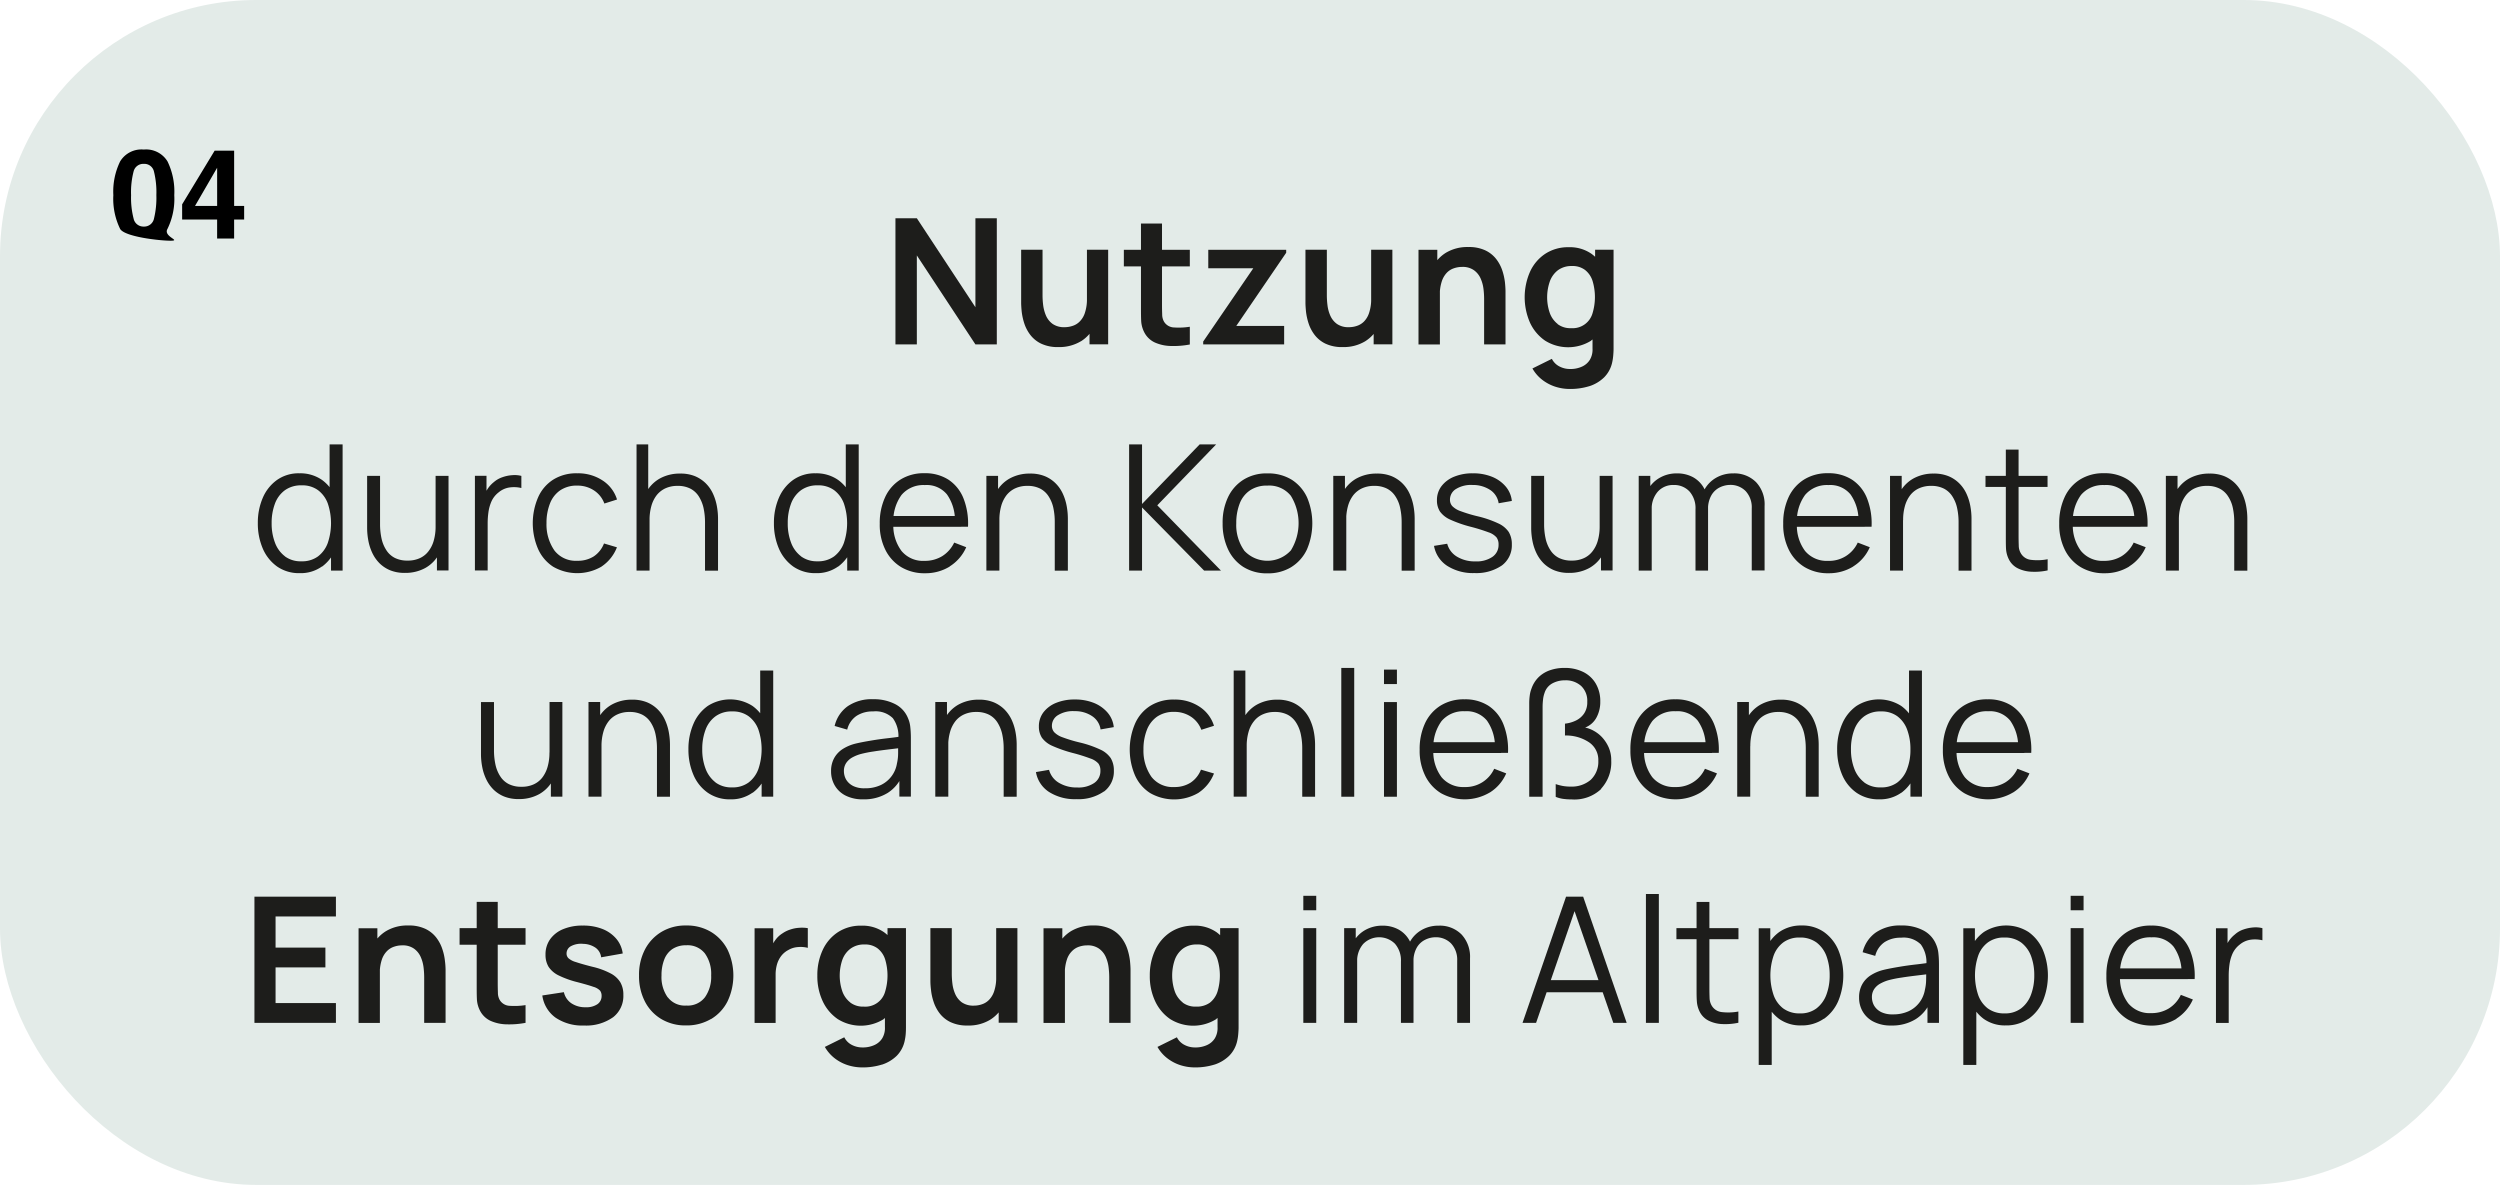<svg xmlns="http://www.w3.org/2000/svg" width="280.42" height="132.91" viewBox="0 0 280.42 132.91">
  <g id="Gruppe_55214" data-name="Gruppe 55214" transform="translate(-1294.64 -10575.99)">
    <rect id="Rechteck_9929" data-name="Rechteck 9929" width="280.42" height="132.91" rx="28.76" transform="translate(1294.64 10575.99)" fill="#e3ebe8"/>
    <path id="Pfad_31917" data-name="Pfad 31917" d="M1546.99,452.37v-5.3a9.133,9.133,0,0,1,.09-1.27,4.521,4.521,0,0,1,.35-1.22,2.7,2.7,0,0,1,.8-.99,2.446,2.446,0,0,1,1.27-.55,3.536,3.536,0,0,1,1.27.07v-1.36a3.068,3.068,0,0,0-1.02-.08,4.388,4.388,0,0,0-1.11.23,2.7,2.7,0,0,0-.96.56,3.219,3.219,0,0,0-.62.65,3.8,3.8,0,0,0-.46.87l.26.33v-2.55h-1.3v10.62h1.45Zm-4.59-6.11h-8.11v1.21h8.11Zm-1.28,5.64a4.866,4.866,0,0,0,1.85-2.15l-1.35-.52a3.623,3.623,0,0,1-1.34,1.52,3.72,3.72,0,0,1-1.99.53,3.13,3.13,0,0,1-2.58-1.11,4.765,4.765,0,0,1-.91-3.11,4.944,4.944,0,0,1,.91-3.17,3.2,3.2,0,0,1,2.62-1.11,2.927,2.927,0,0,1,2.48,1.05,5.041,5.041,0,0,1,.89,3.12v.51h1.47a7.706,7.706,0,0,0-.52-3.21,4.453,4.453,0,0,0-1.68-2.07,4.812,4.812,0,0,0-2.68-.72,4.923,4.923,0,0,0-2.66.69,4.556,4.556,0,0,0-1.74,1.96,6.82,6.82,0,0,0-.62,3.01,6.307,6.307,0,0,0,.63,2.93,4.685,4.685,0,0,0,1.77,1.94,5.5,5.5,0,0,0,5.46-.07m-10.42-10.17h-1.45v10.62h1.45Zm0-3.63h-1.45v1.62h1.45Zm-10.72,12.65a3.265,3.265,0,0,1-1.1-1.52,6.932,6.932,0,0,1,0-4.41,3.206,3.206,0,0,1,1.1-1.5,3.017,3.017,0,0,1,1.84-.54,3.084,3.084,0,0,1,1.88.56,3.408,3.408,0,0,1,1.11,1.52,6.116,6.116,0,0,1,.36,2.16,6.043,6.043,0,0,1-.37,2.18,3.42,3.42,0,0,1-1.11,1.53,2.93,2.93,0,0,1-1.85.56,3.049,3.049,0,0,1-1.87-.55m-1.3,6.33v-7.34h-.16v-7.99h-1.3v15.33h1.45Zm5.86-5.17a4.73,4.73,0,0,0,1.61-2.01,7.556,7.556,0,0,0,0-5.71,4.771,4.771,0,0,0-1.6-2.01,4.653,4.653,0,0,0-5.02-.01,4.549,4.549,0,0,0-1.55,1.99,7.433,7.433,0,0,0-.53,2.88,7.278,7.278,0,0,0,.52,2.85,4.672,4.672,0,0,0,1.53,2.02,4.1,4.1,0,0,0,2.48.74,4.371,4.371,0,0,0,2.54-.74m-16.57-.79a1.864,1.864,0,0,1-.75-.72,1.94,1.94,0,0,1-.23-.9,1.591,1.591,0,0,1,.27-.95,1.975,1.975,0,0,1,.7-.61,4.526,4.526,0,0,1,.88-.36,12.418,12.418,0,0,1,1.5-.3c.55-.09,1.12-.16,1.69-.23s1.11-.13,1.6-.2l-.55-.28c0,.2,0,.51-.01.92a5.009,5.009,0,0,1-.13,1.13,3.312,3.312,0,0,1-.6,1.43,3.242,3.242,0,0,1-1.22,1,4.084,4.084,0,0,1-1.77.36,2.823,2.823,0,0,1-1.37-.28m3.93.81a4.207,4.207,0,0,0,1.68-2.08l-.37-.16v2.66h1.29v-6.6a11.124,11.124,0,0,0-.06-1.16,3.251,3.251,0,0,0-.26-1.03,3.076,3.076,0,0,0-1.44-1.58,5.094,5.094,0,0,0-2.47-.55,4.768,4.768,0,0,0-2.86.79,3.753,3.753,0,0,0-1.47,2.21l1.41.41a2.591,2.591,0,0,1,1.06-1.55,3.281,3.281,0,0,1,1.84-.49,2.742,2.742,0,0,1,2.22.76,3.419,3.419,0,0,1,.61,2.33l.51-.31c-.47.07-1.02.15-1.65.22s-1.27.16-1.92.27-1.25.22-1.78.35a4.812,4.812,0,0,0-1.4.6,2.869,2.869,0,0,0-.95,1.01,2.972,2.972,0,0,0-.35,1.48,3.046,3.046,0,0,0,.4,1.56,2.9,2.9,0,0,0,1.22,1.15,4.21,4.21,0,0,0,2.01.43,5.007,5.007,0,0,0,2.73-.72m-14.85-1.18a3.265,3.265,0,0,1-1.1-1.52,6.933,6.933,0,0,1,0-4.41,3.206,3.206,0,0,1,1.1-1.5,3.016,3.016,0,0,1,1.84-.54,3.084,3.084,0,0,1,1.88.56,3.407,3.407,0,0,1,1.11,1.52,6.116,6.116,0,0,1,.36,2.16,6.043,6.043,0,0,1-.37,2.18,3.42,3.42,0,0,1-1.11,1.53,2.931,2.931,0,0,1-1.85.56,3.049,3.049,0,0,1-1.87-.55m-1.3,6.33v-7.34h-.16v-7.99h-1.3v15.33h1.46Zm5.86-5.17a4.73,4.73,0,0,0,1.61-2.01,7.556,7.556,0,0,0,0-5.71,4.768,4.768,0,0,0-1.6-2.01,4.222,4.222,0,0,0-2.5-.74,4.28,4.28,0,0,0-2.52.73,4.549,4.549,0,0,0-1.55,1.99,8.08,8.08,0,0,0-.01,5.73,4.672,4.672,0,0,0,1.53,2.02,4.1,4.1,0,0,0,2.48.74,4.317,4.317,0,0,0,2.53-.74M1492,441.75h-6.96v1.24H1492Zm0,9.35a6.311,6.311,0,0,1-1.91.06,1.493,1.493,0,0,1-1.13-.79,1.806,1.806,0,0,1-.2-.79c-.01-.3-.02-.67-.02-1.11v-9.66h-1.44v9.72c0,.52,0,.98.03,1.38a3.047,3.047,0,0,0,.31,1.19,2.232,2.232,0,0,0,1.04,1.04,3.8,3.8,0,0,0,1.55.37,7.027,7.027,0,0,0,1.76-.15v-1.27Zm-8.93-13.18h-1.45v14.45h1.45Zm-5.79,9.66h-7.31v1.36h7.31Zm-7.98,4.79,4.6-13.35h-.57l4.63,13.35h1.5l-4.88-14.15h-1.92l-4.88,14.15h1.5Zm-13.75,0v-7.2a4.038,4.038,0,0,0-.44-2.01,3.134,3.134,0,0,0-1.24-1.26,3.685,3.685,0,0,0-1.8-.43,3.851,3.851,0,0,0-1.9.47,3.454,3.454,0,0,0-1.32,1.28,3.523,3.523,0,0,0-.48,1.83l.86.47a2.885,2.885,0,0,1,.68-2,2.511,2.511,0,0,1,3.56-.02,2.831,2.831,0,0,1,.67,2v6.87h1.42Zm-6.32,0v-8h-.16v-2.62h-1.3v10.62h1.46Zm12.66,0v-7.24a3.667,3.667,0,0,0-.95-2.67,3.42,3.42,0,0,0-2.57-.99,3.752,3.752,0,0,0-1.9.48,3.445,3.445,0,0,0-1.32,1.33,3.8,3.8,0,0,0-.45,1.99l.85.25a3.02,3.02,0,0,1,.37-1.59,2.2,2.2,0,0,1,.94-.88,2.583,2.583,0,0,1,1.17-.28,2.367,2.367,0,0,1,1.74.7,2.673,2.673,0,0,1,.68,1.93v6.97h1.44Zm-17.25-10.62h-1.45v10.62h1.45Zm0-3.63h-1.45v1.62h1.45Zm-14.98,11.96a2.734,2.734,0,0,1-.89-1.25,5.484,5.484,0,0,1,0-3.52,2.747,2.747,0,0,1,.91-1.26,2.545,2.545,0,0,1,1.57-.47,2.223,2.223,0,0,1,1.47.44,2.529,2.529,0,0,1,.84,1.22,6.268,6.268,0,0,1,0,3.64,2.577,2.577,0,0,1-.85,1.23,2.512,2.512,0,0,1-1.54.44,2.355,2.355,0,0,1-1.52-.46m3.78,1.84a4.469,4.469,0,0,0,1.58-2.01,7.982,7.982,0,0,0,0-5.72,4.67,4.67,0,0,0-1.56-2,4.237,4.237,0,0,0-2.54-.73,4.648,4.648,0,0,0-2.62.73,4.778,4.778,0,0,0-1.71,2,6.654,6.654,0,0,0-.61,2.88,6.564,6.564,0,0,0,.6,2.86,4.966,4.966,0,0,0,1.69,2.01,4.885,4.885,0,0,0,5.17,0m-.22,5.11a4.252,4.252,0,0,0,1.66-.99,3.384,3.384,0,0,0,.91-1.7,5.688,5.688,0,0,0,.11-.72c.02-.25.04-.5.04-.77V441.75h-2.07v8.07h-.29v3.02a2.244,2.244,0,0,1-.3,1.26,2,2,0,0,1-.9.77,3.08,3.08,0,0,1-1.32.26,2.533,2.533,0,0,1-1.18-.28,1.933,1.933,0,0,1-.86-.86l-2.18,1.08a4.214,4.214,0,0,0,1.06,1.24,4.8,4.8,0,0,0,1.46.79,5.339,5.339,0,0,0,1.69.27,7.193,7.193,0,0,0,2.19-.32m-16.78-4.68v-7.32h-.29v-3.29h-2.11v10.62h2.4Zm7.36,0v-5.93c0-.25-.02-.59-.06-1a6.77,6.77,0,0,0-.28-1.3,4.346,4.346,0,0,0-.67-1.3,3.373,3.373,0,0,0-1.22-1,4.283,4.283,0,0,0-1.95-.39,4.652,4.652,0,0,0-2.52.65,4.17,4.17,0,0,0-1.55,1.75,5.653,5.653,0,0,0-.53,2.46l1.41.6a4.824,4.824,0,0,1,.22-1.6,2.345,2.345,0,0,1,.58-.98,1.957,1.957,0,0,1,.8-.5,2.785,2.785,0,0,1,.9-.15,2.174,2.174,0,0,1,1.34.37,2.279,2.279,0,0,1,.75.93,4.069,4.069,0,0,1,.32,1.17,9.144,9.144,0,0,1,.07,1.11v5.11h2.4Zm-12.69,0V441.75h-2.38v7.32h.28v3.29h2.1Zm-3.05-.35a4.169,4.169,0,0,0,1.55-1.75,5.653,5.653,0,0,0,.53-2.46l-1.41-.6a4.8,4.8,0,0,1-.22,1.59,2.5,2.5,0,0,1-.58.99,1.958,1.958,0,0,1-.8.5,2.742,2.742,0,0,1-.9.15,2.241,2.241,0,0,1-1.34-.36,2.279,2.279,0,0,1-.75-.93,4.047,4.047,0,0,1-.32-1.18,9.118,9.118,0,0,1-.07-1.11v-5.11h-2.4v5.93a8.561,8.561,0,0,0,.07,1,6.079,6.079,0,0,0,.28,1.3,4.35,4.35,0,0,0,.67,1.3,3.373,3.373,0,0,0,1.22,1,4.282,4.282,0,0,0,1.95.39,4.627,4.627,0,0,0,2.52-.65m-15.7-1.94a2.735,2.735,0,0,1-.89-1.25,5.485,5.485,0,0,1,0-3.52,2.7,2.7,0,0,1,.92-1.26,2.546,2.546,0,0,1,1.57-.47,2.3,2.3,0,0,1,1.47.44,2.529,2.529,0,0,1,.84,1.22,6.269,6.269,0,0,1,0,3.64,2.3,2.3,0,0,1-2.39,1.67,2.355,2.355,0,0,1-1.52-.46m3.76,1.84a4.47,4.47,0,0,0,1.58-2.01,7.24,7.24,0,0,0,.53-2.85,7.488,7.488,0,0,0-.53-2.87,4.525,4.525,0,0,0-1.56-2,4.237,4.237,0,0,0-2.54-.73,4.648,4.648,0,0,0-2.62.73,4.779,4.779,0,0,0-1.71,2,6.651,6.651,0,0,0-.6,2.88,6.562,6.562,0,0,0,.6,2.86,4.964,4.964,0,0,0,1.69,2.01,4.867,4.867,0,0,0,5.16,0m-.21,5.11a4.252,4.252,0,0,0,1.66-.99,3.371,3.371,0,0,0,.9-1.7,5.645,5.645,0,0,0,.11-.72c.02-.25.03-.5.03-.77V441.75h-2.07v8.07h-.29v3.02a2.242,2.242,0,0,1-.3,1.26,2,2,0,0,1-.9.77,3.111,3.111,0,0,1-1.32.26,2.533,2.533,0,0,1-1.18-.28,1.933,1.933,0,0,1-.86-.86l-2.18,1.08a4.366,4.366,0,0,0,1.06,1.24,4.8,4.8,0,0,0,1.46.79,5.354,5.354,0,0,0,1.7.27,7.192,7.192,0,0,0,2.19-.32M1384,452.37v-5.4a4.134,4.134,0,0,1,.15-1.14,2.841,2.841,0,0,1,.46-.94,2.413,2.413,0,0,1,.8-.68,2.45,2.45,0,0,1,1.11-.34,3.154,3.154,0,0,1,1.09.09v-2.21a3.908,3.908,0,0,0-.97-.04,3.7,3.7,0,0,0-.98.19,3.19,3.19,0,0,0-.87.42,2.86,2.86,0,0,0-.79.72,3.637,3.637,0,0,0-.53.97l.26.33v-2.58h-2.09v10.62h2.38Zm-12.1-2.85a3.927,3.927,0,0,1-.7-2.46,4.825,4.825,0,0,1,.3-1.77,2.5,2.5,0,0,1,.91-1.19,2.72,2.72,0,0,1,1.57-.43,2.457,2.457,0,0,1,2.09.92,3.928,3.928,0,0,1,.7,2.46,3.967,3.967,0,0,1-.69,2.44,2.426,2.426,0,0,1-2.1.94,2.393,2.393,0,0,1-2.07-.92m4.84,2.44a4.845,4.845,0,0,0,1.85-1.98,6.745,6.745,0,0,0,0-5.82,4.975,4.975,0,0,0-1.85-1.98,5.267,5.267,0,0,0-2.79-.72,5.211,5.211,0,0,0-2.75.71,4.975,4.975,0,0,0-1.86,1.97,6.093,6.093,0,0,0-.67,2.93,6.2,6.2,0,0,0,.65,2.9,4.884,4.884,0,0,0,1.84,1.98,5.257,5.257,0,0,0,2.78.72,5.346,5.346,0,0,0,2.78-.71m-10.97-.2a3.015,3.015,0,0,0,1.16-2.52,2.728,2.728,0,0,0-.34-1.41,2.77,2.77,0,0,0-1.1-1,8.489,8.489,0,0,0-2.03-.74c-.83-.21-1.45-.39-1.86-.53a2.117,2.117,0,0,1-.83-.43.717.717,0,0,1-.21-.52.93.93,0,0,1,.51-.84,2.39,2.39,0,0,1,1.35-.25,2.529,2.529,0,0,1,1.4.44,1.537,1.537,0,0,1,.62,1.07l2.42-.43a3.176,3.176,0,0,0-.73-1.66,3.917,3.917,0,0,0-1.55-1.09,5.8,5.8,0,0,0-2.2-.38,5.538,5.538,0,0,0-2.2.4,3.336,3.336,0,0,0-1.46,1.13,2.9,2.9,0,0,0-.52,1.73,2.567,2.567,0,0,0,.34,1.36,2.824,2.824,0,0,0,1.13.97,10.53,10.53,0,0,0,2.12.76c.8.21,1.39.38,1.78.52a1.641,1.641,0,0,1,.75.43.962.962,0,0,1,.17.59,1.1,1.1,0,0,1-.47.93,2.183,2.183,0,0,1-1.32.34,2.732,2.732,0,0,1-1.61-.45,2.037,2.037,0,0,1-.83-1.24l-2.42.37a3.676,3.676,0,0,0,1.49,2.49,5.338,5.338,0,0,0,3.2.88,5.193,5.193,0,0,0,3.22-.91m-9.79-10.01h-7.4v1.86h7.4Zm0,8.63a7.83,7.83,0,0,1-1.77.08,1.355,1.355,0,0,1-1.13-.66,1.643,1.643,0,0,1-.2-.79c-.01-.32-.02-.7-.02-1.12V438.8h-2.36v9.23c0,.6,0,1.14.02,1.62a3.168,3.168,0,0,0,.38,1.41,2.518,2.518,0,0,0,1.21,1.11,4.67,4.67,0,0,0,1.81.37,9.711,9.711,0,0,0,2.06-.17v-1.99Zm-16.34,1.99v-7.32h-.28v-3.29h-2.11v10.62h2.4Zm7.37,0v-5.93a8.535,8.535,0,0,0-.07-1,6.086,6.086,0,0,0-.28-1.3,4.347,4.347,0,0,0-.67-1.3,3.375,3.375,0,0,0-1.22-1,4.283,4.283,0,0,0-1.95-.39,4.627,4.627,0,0,0-2.52.65,4.167,4.167,0,0,0-1.55,1.75,5.654,5.654,0,0,0-.53,2.46l1.41.6a4.821,4.821,0,0,1,.22-1.6,2.458,2.458,0,0,1,.58-.98,1.958,1.958,0,0,1,.8-.5,2.741,2.741,0,0,1,.9-.15,2.174,2.174,0,0,1,1.34.37,2.28,2.28,0,0,1,.75.93,4.068,4.068,0,0,1,.32,1.17,9.023,9.023,0,0,1,.07,1.11v5.11h2.4Zm-12.3,0v-2.22h-6.77v-4h5.59v-2.22h-5.59v-3.49h6.77v-2.22h-9.14v14.15Z" transform="translate(-2.36 10238.35)" fill="#1d1d1b"/>
    <path id="Pfad_31918" data-name="Pfad 31918" d="M1524.07,420.89h-8.11v1.21h8.11Zm-1.28,5.65a4.7,4.7,0,0,0,1.85-2.15l-1.35-.52a3.623,3.623,0,0,1-1.34,1.52,3.72,3.72,0,0,1-1.99.53,3.156,3.156,0,0,1-2.58-1.11,4.745,4.745,0,0,1-.91-3.11,4.944,4.944,0,0,1,.91-3.17,3.2,3.2,0,0,1,2.62-1.11,2.927,2.927,0,0,1,2.48,1.05,5.029,5.029,0,0,1,.89,3.11v.51h1.47a7.755,7.755,0,0,0-.52-3.22,4.452,4.452,0,0,0-1.68-2.07,4.811,4.811,0,0,0-2.68-.72,4.922,4.922,0,0,0-2.66.69,4.641,4.641,0,0,0-1.75,1.96,6.852,6.852,0,0,0-.62,3.01,6.305,6.305,0,0,0,.63,2.93,4.686,4.686,0,0,0,1.77,1.94,5.487,5.487,0,0,0,5.45-.07m-10.2.46V412.85h-1.45v6.16h.16V427h1.3Zm-6.48-1.61a3.439,3.439,0,0,1-1.11-1.53,5.968,5.968,0,0,1-.37-2.18,6.079,6.079,0,0,1,.36-2.16,3.265,3.265,0,0,1,1.11-1.52,3.03,3.03,0,0,1,1.89-.56,2.977,2.977,0,0,1,1.84.54,3.276,3.276,0,0,1,1.1,1.5,6.234,6.234,0,0,1,.37,2.21,6,6,0,0,1-.37,2.2,3.317,3.317,0,0,1-1.1,1.52,3.008,3.008,0,0,1-1.87.55,2.952,2.952,0,0,1-1.85-.56m4.18,1.16a4.615,4.615,0,0,0,1.53-2.02,7.42,7.42,0,0,0,.52-2.85,7.578,7.578,0,0,0-.53-2.88,4.491,4.491,0,0,0-1.55-1.99,4.653,4.653,0,0,0-5.02.01,4.723,4.723,0,0,0-1.6,2.01,7.037,7.037,0,0,0-.56,2.85,7.119,7.119,0,0,0,.56,2.86,4.669,4.669,0,0,0,1.61,2.01,4.327,4.327,0,0,0,2.54.74,4.1,4.1,0,0,0,2.48-.74m-16.94.44v-8h-.15v-2.62h-1.31V427h1.45Zm7.68,0v-5.84a7.8,7.8,0,0,0-.14-1.44,5.762,5.762,0,0,0-.44-1.37,3.974,3.974,0,0,0-.8-1.14,3.7,3.7,0,0,0-1.21-.8,4.245,4.245,0,0,0-1.66-.29,4.59,4.59,0,0,0-2.3.57,3.936,3.936,0,0,0-1.57,1.68,5.944,5.944,0,0,0-.57,2.74l1.02.23a5.659,5.659,0,0,1,.21-1.61,3.465,3.465,0,0,1,.6-1.2,2.526,2.526,0,0,1,.98-.76,3.19,3.19,0,0,1,1.35-.27,3.072,3.072,0,0,1,1.42.3,2.456,2.456,0,0,1,.95.86,3.915,3.915,0,0,1,.54,1.3,7.481,7.481,0,0,1,.17,1.63v5.42h1.46Zm-11.97-6.11h-8.11v1.21h8.11Zm-1.29,5.65a4.753,4.753,0,0,0,1.85-2.15l-1.35-.52a3.525,3.525,0,0,1-3.33,2.05,3.156,3.156,0,0,1-2.58-1.11,4.745,4.745,0,0,1-.91-3.11,4.944,4.944,0,0,1,.91-3.17,3.2,3.2,0,0,1,2.62-1.11,2.927,2.927,0,0,1,2.48,1.05,5.028,5.028,0,0,1,.89,3.11v.51h1.47a7.755,7.755,0,0,0-.52-3.22,4.452,4.452,0,0,0-1.68-2.07,4.834,4.834,0,0,0-2.68-.72,4.947,4.947,0,0,0-2.66.69,4.643,4.643,0,0,0-1.75,1.96,6.852,6.852,0,0,0-.62,3.01,6.309,6.309,0,0,0,.63,2.93,4.686,4.686,0,0,0,1.77,1.94,5.5,5.5,0,0,0,5.46-.07m-11.15-.43a4.352,4.352,0,0,0,1.14-3.15,3.6,3.6,0,0,0-.28-1.47,4.141,4.141,0,0,0-.72-1.12,3.7,3.7,0,0,0-.95-.75,3.306,3.306,0,0,0-.98-.37,2.444,2.444,0,0,0,1.27-1.12,3.644,3.644,0,0,0,.43-1.79,3.871,3.871,0,0,0-.51-2.03,3.343,3.343,0,0,0-1.41-1.3,4.569,4.569,0,0,0-2.07-.45,4.841,4.841,0,0,0-1.65.26,3.413,3.413,0,0,0-1.27.77,3.31,3.31,0,0,0-.81,1.3,3.25,3.25,0,0,0-.19.76,6.5,6.5,0,0,0-.06.91v10.45h1.5V416.95a7.546,7.546,0,0,1,.05-.84,3.174,3.174,0,0,1,.17-.75,1.843,1.843,0,0,1,.9-1.08,2.952,2.952,0,0,1,1.4-.33,2.566,2.566,0,0,1,1.8.63,2.284,2.284,0,0,1,.69,1.78,2.254,2.254,0,0,1-.34,1.29,2.351,2.351,0,0,1-.91.8,3.692,3.692,0,0,1-1.25.36v1.33a4.651,4.651,0,0,1,2.71.77,2.382,2.382,0,0,1,1.03,2.06,2.787,2.787,0,0,1-.86,2.15,3.279,3.279,0,0,1-2.24.75,4.832,4.832,0,0,1-.88-.07,5.9,5.9,0,0,1-.8-.21v1.43a3.441,3.441,0,0,0,.85.23,7.27,7.27,0,0,0,.96.06,4.366,4.366,0,0,0,3.3-1.18m-11.23-5.24h-8.11v1.21h8.11Zm-1.28,5.65a4.752,4.752,0,0,0,1.85-2.15l-1.35-.52a3.525,3.525,0,0,1-3.33,2.05,3.156,3.156,0,0,1-2.58-1.11,4.745,4.745,0,0,1-.91-3.11,4.942,4.942,0,0,1,.91-3.17,3.2,3.2,0,0,1,2.62-1.11,2.939,2.939,0,0,1,2.48,1.05,5.028,5.028,0,0,1,.89,3.11v.51h1.47a7.753,7.753,0,0,0-.52-3.22,4.452,4.452,0,0,0-1.68-2.07,4.833,4.833,0,0,0-2.68-.72,4.947,4.947,0,0,0-2.66.69,4.642,4.642,0,0,0-1.75,1.96,6.85,6.85,0,0,0-.62,3.01,6.305,6.305,0,0,0,.63,2.93,4.731,4.731,0,0,0,1.76,1.94,5.5,5.5,0,0,0,5.46-.07m-10.4-10.15h-1.45v10.62h1.45Zm0-3.64h-1.45v1.62h1.45Zm-4.79-.19h-1.45v14.45h1.45ZM1436.84,427v-6.16h-.15v-7.99h-1.31V427h1.45Zm7.67,0v-5.84a7.82,7.82,0,0,0-.14-1.44,5.774,5.774,0,0,0-.44-1.37,3.976,3.976,0,0,0-.8-1.14,3.7,3.7,0,0,0-1.21-.8,4.246,4.246,0,0,0-1.66-.29,4.589,4.589,0,0,0-2.3.57,3.936,3.936,0,0,0-1.57,1.68,5.941,5.941,0,0,0-.57,2.74l1.02.23a5.658,5.658,0,0,1,.21-1.61,3.312,3.312,0,0,1,.61-1.2,2.526,2.526,0,0,1,.98-.76,3.191,3.191,0,0,1,1.35-.27,3.073,3.073,0,0,1,1.42.3,2.457,2.457,0,0,1,.95.86,3.912,3.912,0,0,1,.54,1.3,7.489,7.489,0,0,1,.17,1.63v5.42h1.45Zm-13.07-.44a4.58,4.58,0,0,0,1.73-2.16l-1.46-.43a3.116,3.116,0,0,1-1.15,1.45,3.309,3.309,0,0,1-1.84.5,3.018,3.018,0,0,1-2.57-1.15,5.1,5.1,0,0,1-.89-3.06,5.911,5.911,0,0,1,.38-2.19,3.234,3.234,0,0,1,1.14-1.49,3.292,3.292,0,0,1,1.94-.54,3.337,3.337,0,0,1,1.85.53,3.006,3.006,0,0,1,1.18,1.48l1.42-.45a3.962,3.962,0,0,0-1.64-2.15,4.93,4.93,0,0,0-2.81-.79,4.851,4.851,0,0,0-2.69.7,4.492,4.492,0,0,0-1.7,1.97,7.382,7.382,0,0,0-.02,5.83,4.545,4.545,0,0,0,1.69,1.98,5.414,5.414,0,0,0,5.43-.02m-10.6-.14a2.818,2.818,0,0,0,1.11-2.36,2.632,2.632,0,0,0-.35-1.39,2.839,2.839,0,0,0-1.19-.97,11.826,11.826,0,0,0-2.3-.79,16.225,16.225,0,0,1-1.92-.58,2.4,2.4,0,0,1-.93-.57,1.078,1.078,0,0,1-.26-.72,1.389,1.389,0,0,1,.71-1.21,3.2,3.2,0,0,1,1.84-.43,3.409,3.409,0,0,1,1.98.57,2.155,2.155,0,0,1,.93,1.48l1.48-.26a2.961,2.961,0,0,0-.69-1.62,3.945,3.945,0,0,0-1.53-1.09,5.607,5.607,0,0,0-2.15-.39,5.428,5.428,0,0,0-2.1.38,3.371,3.371,0,0,0-1.42,1.06,2.562,2.562,0,0,0-.51,1.59,2.274,2.274,0,0,0,.34,1.26,2.869,2.869,0,0,0,1.16.91,14.99,14.99,0,0,0,2.26.79,18.986,18.986,0,0,1,2.02.63,2.106,2.106,0,0,1,.9.57,1.33,1.33,0,0,1,.22.8,1.6,1.6,0,0,1-.7,1.38,3.151,3.151,0,0,1-1.9.5,3.833,3.833,0,0,1-2.08-.54,2.414,2.414,0,0,1-1.08-1.44l-1.47.25a3.316,3.316,0,0,0,1.48,2.24,5.391,5.391,0,0,0,3.07.8,4.989,4.989,0,0,0,3.07-.86m-17.45.58v-8h-.15v-2.62h-1.31V427h1.46Zm7.67,0v-5.84a7.789,7.789,0,0,0-.14-1.44,5.763,5.763,0,0,0-.44-1.37,4.178,4.178,0,0,0-.8-1.14,3.808,3.808,0,0,0-1.21-.8,4.264,4.264,0,0,0-1.67-.29,4.589,4.589,0,0,0-2.3.57,3.935,3.935,0,0,0-1.57,1.68,5.944,5.944,0,0,0-.57,2.74l1.02.23a5.663,5.663,0,0,1,.21-1.61,3.465,3.465,0,0,1,.6-1.2,2.6,2.6,0,0,1,.98-.76,3.191,3.191,0,0,1,1.35-.27,3.072,3.072,0,0,1,1.42.3,2.457,2.457,0,0,1,.95.86,4.136,4.136,0,0,1,.54,1.3,7.481,7.481,0,0,1,.17,1.63v5.42h1.45Zm-18.4-1.23a1.865,1.865,0,0,1-.75-.72,1.942,1.942,0,0,1-.23-.9,1.592,1.592,0,0,1,.27-.95,2.031,2.031,0,0,1,.69-.61,4.515,4.515,0,0,1,.88-.36,13.229,13.229,0,0,1,1.5-.3c.56-.09,1.12-.16,1.69-.23s1.11-.13,1.6-.2l-.55-.28v.92a5.009,5.009,0,0,1-.13,1.13,3.244,3.244,0,0,1-1.82,2.43,4.052,4.052,0,0,1-1.77.36,2.823,2.823,0,0,1-1.37-.28m3.92.8a4.188,4.188,0,0,0,1.68-2.09l-.37-.16v2.66h1.29v-6.6a11.09,11.09,0,0,0-.06-1.16,3.248,3.248,0,0,0-.26-1.03,3.037,3.037,0,0,0-1.44-1.58,5.21,5.21,0,0,0-2.47-.55,4.768,4.768,0,0,0-2.86.79,3.771,3.771,0,0,0-1.46,2.21l1.41.41a2.592,2.592,0,0,1,1.06-1.55,3.259,3.259,0,0,1,1.84-.49,2.742,2.742,0,0,1,2.22.76,3.42,3.42,0,0,1,.61,2.33l.51-.31c-.47.07-1.02.15-1.65.22s-1.27.16-1.92.27-1.25.22-1.78.35a4.814,4.814,0,0,0-1.4.6,2.869,2.869,0,0,0-.95,1.01,2.974,2.974,0,0,0-.35,1.48,3.109,3.109,0,0,0,.4,1.57,2.928,2.928,0,0,0,1.21,1.15,4.211,4.211,0,0,0,2.01.43,5.007,5.007,0,0,0,2.73-.72m-12.84.42V412.85h-1.46v6.16h.16V427h1.3Zm-6.48-1.61a3.439,3.439,0,0,1-1.11-1.53,5.97,5.97,0,0,1-.37-2.18,6.079,6.079,0,0,1,.36-2.16,3.266,3.266,0,0,1,1.11-1.52,3.029,3.029,0,0,1,1.89-.56,2.977,2.977,0,0,1,1.84.54,3.276,3.276,0,0,1,1.1,1.5,6.934,6.934,0,0,1,0,4.41,3.318,3.318,0,0,1-1.1,1.52,3.008,3.008,0,0,1-1.87.55,2.972,2.972,0,0,1-1.85-.56m4.18,1.16a4.616,4.616,0,0,0,1.53-2.02,7.418,7.418,0,0,0,.52-2.85,7.58,7.58,0,0,0-.53-2.88,4.478,4.478,0,0,0-1.55-1.99,4.653,4.653,0,0,0-5.02.01,4.721,4.721,0,0,0-1.6,2.01,7.033,7.033,0,0,0-.56,2.85,7.115,7.115,0,0,0,.56,2.86,4.668,4.668,0,0,0,1.61,2.01,4.3,4.3,0,0,0,2.53.74,4.1,4.1,0,0,0,2.48-.74m-16.93.44v-8h-.15v-2.62h-1.31V427h1.45Zm7.68,0v-5.84a7.82,7.82,0,0,0-.14-1.44,5.774,5.774,0,0,0-.44-1.37,3.976,3.976,0,0,0-.8-1.14,3.7,3.7,0,0,0-1.21-.8,4.3,4.3,0,0,0-1.67-.29,4.589,4.589,0,0,0-2.3.57,3.936,3.936,0,0,0-1.57,1.68,5.942,5.942,0,0,0-.57,2.74l1.02.23a5.663,5.663,0,0,1,.21-1.61,3.465,3.465,0,0,1,.6-1.2,2.6,2.6,0,0,1,.98-.76,3.191,3.191,0,0,1,1.35-.27,3.073,3.073,0,0,1,1.42.3,2.456,2.456,0,0,1,.95.86,3.915,3.915,0,0,1,.54,1.3,7.481,7.481,0,0,1,.17,1.63v5.42h1.46Zm-12.07,0V416.38h-1.44v8h.15V427h1.3Zm-2.57-.3a3.935,3.935,0,0,0,1.57-1.68,5.942,5.942,0,0,0,.57-2.74l-1.02-.23a5.707,5.707,0,0,1-.21,1.61,3.608,3.608,0,0,1-.6,1.21,2.6,2.6,0,0,1-.98.76,3.19,3.19,0,0,1-1.35.26,3.074,3.074,0,0,1-1.42-.3,2.457,2.457,0,0,1-.95-.86,3.915,3.915,0,0,1-.54-1.3,7.536,7.536,0,0,1-.17-1.62v-5.42h-1.46v5.84a7.821,7.821,0,0,0,.14,1.44,5.552,5.552,0,0,0,.44,1.36,4.161,4.161,0,0,0,.8,1.15,3.7,3.7,0,0,0,1.21.8,4.3,4.3,0,0,0,1.67.29,4.589,4.589,0,0,0,2.3-.57" transform="translate(-2.36 10238.35)" fill="#1d1d1b"/>
    <path id="Pfad_31919" data-name="Pfad 31919" d="M1541.4,401.64v-8h-.15v-2.62h-1.31v10.62h1.46Zm7.68,0V395.8a7.82,7.82,0,0,0-.14-1.44,5.774,5.774,0,0,0-.44-1.37,3.972,3.972,0,0,0-.8-1.14,3.811,3.811,0,0,0-1.21-.8,4.265,4.265,0,0,0-1.67-.29,4.589,4.589,0,0,0-2.3.57,3.936,3.936,0,0,0-1.57,1.68,5.941,5.941,0,0,0-.57,2.74l1.02.23a5.659,5.659,0,0,1,.21-1.61,3.555,3.555,0,0,1,.6-1.2,2.7,2.7,0,0,1,.98-.76,3.191,3.191,0,0,1,1.35-.27,3.072,3.072,0,0,1,1.42.3,2.457,2.457,0,0,1,.95.86,3.717,3.717,0,0,1,.54,1.3,7.507,7.507,0,0,1,.16,1.63v5.42h1.46Zm-11.97-6.12H1529v1.21h8.11Zm-1.28,5.65a4.813,4.813,0,0,0,1.85-2.15l-1.35-.52a3.623,3.623,0,0,1-1.34,1.52,3.718,3.718,0,0,1-1.99.53,3.13,3.13,0,0,1-2.58-1.11,4.744,4.744,0,0,1-.91-3.11,4.944,4.944,0,0,1,.91-3.17,3.2,3.2,0,0,1,2.62-1.11,2.927,2.927,0,0,1,2.48,1.05,5.029,5.029,0,0,1,.89,3.11v.51h1.47a7.68,7.68,0,0,0-.52-3.21,4.452,4.452,0,0,0-1.68-2.07,4.811,4.811,0,0,0-2.68-.72,4.923,4.923,0,0,0-2.66.69,4.557,4.557,0,0,0-1.74,1.96,6.854,6.854,0,0,0-.62,3.01,6.305,6.305,0,0,0,.63,2.93,4.685,4.685,0,0,0,1.77,1.94,5.078,5.078,0,0,0,2.69.69,5.189,5.189,0,0,0,2.77-.76m-9.17-10.16h-6.96v1.24h6.96Zm0,9.35a6,6,0,0,1-1.91.06,1.483,1.483,0,0,1-1.12-.79,1.681,1.681,0,0,1-.2-.79c-.01-.3-.02-.67-.02-1.12v-9.66h-1.43v9.72c0,.52,0,.98.02,1.38a3.045,3.045,0,0,0,.31,1.19,2.23,2.23,0,0,0,1.04,1.04,3.844,3.844,0,0,0,1.55.37,6.7,6.7,0,0,0,1.77-.15v-1.27Zm-16.21,1.27v-8h-.15v-2.62H1509v10.62h1.45Zm7.68,0V395.8a7.82,7.82,0,0,0-.14-1.44,5.775,5.775,0,0,0-.44-1.37,3.975,3.975,0,0,0-.8-1.14,3.7,3.7,0,0,0-1.21-.8,4.245,4.245,0,0,0-1.66-.29,4.589,4.589,0,0,0-2.3.57,3.936,3.936,0,0,0-1.57,1.68,5.944,5.944,0,0,0-.57,2.74l1.02.23a5.654,5.654,0,0,1,.21-1.61,3.558,3.558,0,0,1,.6-1.2,2.623,2.623,0,0,1,.98-.76,3.191,3.191,0,0,1,1.35-.27,3.072,3.072,0,0,1,1.42.3,2.456,2.456,0,0,1,.95.86,3.915,3.915,0,0,1,.54,1.3,7.481,7.481,0,0,1,.17,1.63v5.42h1.46Zm-11.97-6.12h-8.11v1.21h8.11Zm-1.29,5.65a4.754,4.754,0,0,0,1.85-2.15l-1.35-.52a3.525,3.525,0,0,1-3.33,2.05,3.156,3.156,0,0,1-2.58-1.11,4.745,4.745,0,0,1-.91-3.11,4.944,4.944,0,0,1,.91-3.17,3.2,3.2,0,0,1,2.62-1.11,2.927,2.927,0,0,1,2.48,1.05,5.029,5.029,0,0,1,.89,3.11v.51h1.47a7.678,7.678,0,0,0-.52-3.21,4.451,4.451,0,0,0-1.68-2.07,4.834,4.834,0,0,0-2.68-.72,4.947,4.947,0,0,0-2.66.69,4.642,4.642,0,0,0-1.75,1.96,6.852,6.852,0,0,0-.62,3.01,6.305,6.305,0,0,0,.63,2.93,4.686,4.686,0,0,0,1.77,1.94,5.078,5.078,0,0,0,2.69.69,5.189,5.189,0,0,0,2.77-.76m-16.29.46v-7.2a4.038,4.038,0,0,0-.44-2.01,3.134,3.134,0,0,0-1.24-1.26,3.685,3.685,0,0,0-1.8-.43,3.746,3.746,0,0,0-1.9.47,3.454,3.454,0,0,0-1.32,1.28,3.521,3.521,0,0,0-.48,1.83l.86.47a2.885,2.885,0,0,1,.68-2,2.289,2.289,0,0,1,1.78-.75,2.343,2.343,0,0,1,1.78.73,2.83,2.83,0,0,1,.67,2v6.87h1.42Zm-6.32,0v-8h-.16v-2.62h-1.3v10.62h1.46Zm12.66,0V394.4a3.626,3.626,0,0,0-.95-2.67,3.421,3.421,0,0,0-2.57-.99,3.752,3.752,0,0,0-1.9.48,3.444,3.444,0,0,0-1.32,1.33,3.817,3.817,0,0,0-.45,2l.85.24a3.019,3.019,0,0,1,.37-1.59,2.229,2.229,0,0,1,.94-.89,2.72,2.72,0,0,1,1.17-.28,2.367,2.367,0,0,1,1.74.7,2.673,2.673,0,0,1,.68,1.93v6.97h1.44Zm-17.05,0V391.02h-1.45v8h.15v2.61h1.3Zm-2.57-.31a3.934,3.934,0,0,0,1.57-1.68,5.972,5.972,0,0,0,.57-2.74l-1.02-.23a5.716,5.716,0,0,1-.21,1.61,3.446,3.446,0,0,1-.61,1.21,2.525,2.525,0,0,1-.98.76,3.189,3.189,0,0,1-1.35.26,3.073,3.073,0,0,1-1.42-.3,2.457,2.457,0,0,1-.95-.86,3.911,3.911,0,0,1-.54-1.3,7.528,7.528,0,0,1-.17-1.62v-5.42h-1.45v5.84a7.831,7.831,0,0,0,.14,1.44,5.558,5.558,0,0,0,.44,1.36,4.164,4.164,0,0,0,.8,1.15,3.7,3.7,0,0,0,1.21.8,4.262,4.262,0,0,0,1.67.29,4.589,4.589,0,0,0,2.3-.57m-9.84-.27a2.818,2.818,0,0,0,1.11-2.36,2.63,2.63,0,0,0-.35-1.39,2.837,2.837,0,0,0-1.19-.97,11.826,11.826,0,0,0-2.3-.79,16.225,16.225,0,0,1-1.92-.58,2.4,2.4,0,0,1-.93-.57,1.071,1.071,0,0,1-.25-.72,1.389,1.389,0,0,1,.71-1.21,3.2,3.2,0,0,1,1.84-.43,3.484,3.484,0,0,1,1.98.57,2.155,2.155,0,0,1,.93,1.48l1.48-.26a2.961,2.961,0,0,0-.69-1.62,3.946,3.946,0,0,0-1.53-1.09,5.605,5.605,0,0,0-2.15-.39,5.427,5.427,0,0,0-2.1.38,3.369,3.369,0,0,0-1.42,1.06,2.562,2.562,0,0,0-.51,1.59,2.276,2.276,0,0,0,.34,1.26,2.871,2.871,0,0,0,1.16.91,13.941,13.941,0,0,0,2.26.79,20.153,20.153,0,0,1,2.03.63,2.017,2.017,0,0,1,.9.58,1.329,1.329,0,0,1,.22.8,1.6,1.6,0,0,1-.7,1.38,3.151,3.151,0,0,1-1.9.5,3.834,3.834,0,0,1-2.08-.54,2.413,2.413,0,0,1-1.08-1.44l-1.48.24a3.384,3.384,0,0,0,1.48,2.24,5.391,5.391,0,0,0,3.07.81,5.057,5.057,0,0,0,3.07-.86m-17.46.58v-8h-.15v-2.62h-1.31v10.62h1.46Zm7.67,0V395.8a7.82,7.82,0,0,0-.14-1.44,5.769,5.769,0,0,0-.44-1.37,3.975,3.975,0,0,0-.8-1.14,3.81,3.81,0,0,0-1.21-.8,4.265,4.265,0,0,0-1.67-.29,4.589,4.589,0,0,0-2.3.57,3.935,3.935,0,0,0-1.57,1.68,5.944,5.944,0,0,0-.57,2.74l1.02.23a5.663,5.663,0,0,1,.21-1.61,3.56,3.56,0,0,1,.6-1.2,2.7,2.7,0,0,1,.98-.76,3.191,3.191,0,0,1,1.35-.27,3.072,3.072,0,0,1,1.42.3,2.456,2.456,0,0,1,.95.86,3.716,3.716,0,0,1,.54,1.3,7.481,7.481,0,0,1,.17,1.63v5.42h1.45Zm-19.12-2.25a4.911,4.911,0,0,1-.89-3.07,5.947,5.947,0,0,1,.38-2.19,3.113,3.113,0,0,1,1.15-1.48,3.335,3.335,0,0,1,1.96-.54,3.1,3.1,0,0,1,2.63,1.14,5.845,5.845,0,0,1,.01,6.12,3.55,3.55,0,0,1-5.25.02m5.32,1.84a4.613,4.613,0,0,0,1.73-1.97,7.437,7.437,0,0,0,.01-5.83,4.675,4.675,0,0,0-1.72-1.98,5.031,5.031,0,0,0-2.72-.71,4.887,4.887,0,0,0-2.68.7,4.672,4.672,0,0,0-1.74,1.96,6.612,6.612,0,0,0-.61,2.93,6.7,6.7,0,0,0,.6,2.91,4.7,4.7,0,0,0,1.72,1.99,4.9,4.9,0,0,0,2.7.72,4.983,4.983,0,0,0,2.7-.71m-16.76.4v-7.08l6.96,7.08h1.89l-7.14-7.32,6.6-6.83h-1.85l-6.46,6.68v-6.68h-1.45v14.15Zm-16,0v-8h-.15v-2.62h-1.31v10.62h1.46Zm7.68,0V395.8a7.809,7.809,0,0,0-.14-1.44,5.774,5.774,0,0,0-.44-1.37,3.975,3.975,0,0,0-.8-1.14,3.7,3.7,0,0,0-1.21-.8,4.264,4.264,0,0,0-1.67-.29,4.59,4.59,0,0,0-2.3.57,3.936,3.936,0,0,0-1.57,1.68,5.942,5.942,0,0,0-.57,2.74l1.02.23a5.667,5.667,0,0,1,.21-1.61,3.555,3.555,0,0,1,.6-1.2,2.707,2.707,0,0,1,.98-.76,3.191,3.191,0,0,1,1.35-.27,3.072,3.072,0,0,1,1.42.3,2.456,2.456,0,0,1,.95.86,3.913,3.913,0,0,1,.54,1.3,7.507,7.507,0,0,1,.16,1.63v5.42h1.46Zm-11.97-6.12h-8.11v1.21h8.11Zm-1.28,5.65a4.813,4.813,0,0,0,1.85-2.15l-1.35-.52a3.625,3.625,0,0,1-1.34,1.52,3.72,3.72,0,0,1-1.99.53,3.13,3.13,0,0,1-2.58-1.11,4.744,4.744,0,0,1-.91-3.11,4.944,4.944,0,0,1,.91-3.17,3.2,3.2,0,0,1,2.62-1.11,2.927,2.927,0,0,1,2.48,1.05,5.029,5.029,0,0,1,.89,3.11v.51h1.47a7.68,7.68,0,0,0-.52-3.21,4.5,4.5,0,0,0-1.68-2.07,4.811,4.811,0,0,0-2.68-.72,4.923,4.923,0,0,0-2.66.69,4.557,4.557,0,0,0-1.74,1.96,6.854,6.854,0,0,0-.62,3.01,6.305,6.305,0,0,0,.63,2.93,4.685,4.685,0,0,0,1.77,1.94,5.078,5.078,0,0,0,2.69.69,5.189,5.189,0,0,0,2.77-.76m-10.22.46V387.49h-1.45v6.16h.16v7.99h1.3Zm-6.48-1.61a3.382,3.382,0,0,1-1.11-1.53,5.967,5.967,0,0,1-.37-2.18,6.077,6.077,0,0,1,.36-2.16,3.265,3.265,0,0,1,1.11-1.52,3.093,3.093,0,0,1,1.89-.56,2.977,2.977,0,0,1,1.84.54,3.275,3.275,0,0,1,1.1,1.5,6.934,6.934,0,0,1,0,4.41,3.316,3.316,0,0,1-1.1,1.52,3.028,3.028,0,0,1-1.87.55,2.992,2.992,0,0,1-1.85-.56m4.18,1.15a4.642,4.642,0,0,0,1.53-2.01,8.081,8.081,0,0,0-.01-5.73,4.422,4.422,0,0,0-1.55-1.99,4.265,4.265,0,0,0-2.52-.73,4.18,4.18,0,0,0-2.5.74,4.752,4.752,0,0,0-1.6,2,7.035,7.035,0,0,0-.56,2.85,7.119,7.119,0,0,0,.56,2.86,4.792,4.792,0,0,0,1.61,2.01,4.327,4.327,0,0,0,2.54.74,4.1,4.1,0,0,0,2.48-.74m-21.14.45v-6.16h-.15v-7.99h-1.31v14.15h1.46Zm7.68,0V395.8a7.81,7.81,0,0,0-.14-1.44,5.774,5.774,0,0,0-.44-1.37,3.973,3.973,0,0,0-.8-1.14,3.811,3.811,0,0,0-1.21-.8,4.263,4.263,0,0,0-1.67-.29,4.589,4.589,0,0,0-2.3.57,3.935,3.935,0,0,0-1.57,1.68,5.942,5.942,0,0,0-.57,2.74l1.02.23a5.667,5.667,0,0,1,.21-1.61,3.557,3.557,0,0,1,.6-1.2,2.706,2.706,0,0,1,.98-.76,3.191,3.191,0,0,1,1.35-.27,3.072,3.072,0,0,1,1.42.3,2.456,2.456,0,0,1,.95.86,4.133,4.133,0,0,1,.54,1.3,7.481,7.481,0,0,1,.17,1.63v5.42h1.45Zm-13.07-.45a4.58,4.58,0,0,0,1.73-2.16l-1.45-.43a3.066,3.066,0,0,1-1.15,1.45,3.3,3.3,0,0,1-1.84.49,3.018,3.018,0,0,1-2.57-1.15,5.1,5.1,0,0,1-.89-3.06,5.908,5.908,0,0,1,.38-2.19,3.183,3.183,0,0,1,1.14-1.49,3.292,3.292,0,0,1,1.94-.54,3.337,3.337,0,0,1,1.85.53,2.954,2.954,0,0,1,1.18,1.48l1.42-.45a3.917,3.917,0,0,0-1.64-2.15,4.951,4.951,0,0,0-2.81-.79,4.851,4.851,0,0,0-2.69.7,4.493,4.493,0,0,0-1.7,1.97,7.325,7.325,0,0,0-.01,5.83,4.61,4.61,0,0,0,1.69,1.98,5.414,5.414,0,0,0,5.43-.02m-12.78.45v-5.3a9.152,9.152,0,0,1,.09-1.27,4.628,4.628,0,0,1,.35-1.22,2.7,2.7,0,0,1,.8-.99,2.446,2.446,0,0,1,1.27-.55,3.535,3.535,0,0,1,1.27.07v-1.36a3.068,3.068,0,0,0-1.02-.08,4,4,0,0,0-1.11.23,2.836,2.836,0,0,0-.96.55,3.219,3.219,0,0,0-.62.65,4.03,4.03,0,0,0-.46.87l.26.33v-2.56h-1.3v10.62h1.45Zm-4.39,0V391.02h-1.45v8h.15v2.61h1.3Zm-2.57-.31a3.935,3.935,0,0,0,1.57-1.68,5.973,5.973,0,0,0,.57-2.74l-1.02-.23a5.708,5.708,0,0,1-.21,1.61,3.443,3.443,0,0,1-.61,1.21,2.527,2.527,0,0,1-.98.76,3.189,3.189,0,0,1-1.35.26,3.073,3.073,0,0,1-1.42-.3,2.457,2.457,0,0,1-.95-.86,3.915,3.915,0,0,1-.54-1.3,7.536,7.536,0,0,1-.17-1.62v-5.42h-1.45v5.84a7.821,7.821,0,0,0,.14,1.44,5.558,5.558,0,0,0,.44,1.36,4.167,4.167,0,0,0,.8,1.15,3.7,3.7,0,0,0,1.21.8,4.264,4.264,0,0,0,1.67.29,4.59,4.59,0,0,0,2.3-.57m-9.31.31V387.49h-1.46v6.16h.16v7.99h1.3Zm-6.48-1.61a3.384,3.384,0,0,1-1.11-1.53,5.968,5.968,0,0,1-.37-2.18,6.077,6.077,0,0,1,.36-2.16,3.264,3.264,0,0,1,1.11-1.52,3.093,3.093,0,0,1,1.89-.56,2.977,2.977,0,0,1,1.84.54,3.275,3.275,0,0,1,1.1,1.5,6.933,6.933,0,0,1,0,4.41,3.316,3.316,0,0,1-1.1,1.52,3.008,3.008,0,0,1-1.87.55,2.952,2.952,0,0,1-1.85-.56m4.18,1.15a4.569,4.569,0,0,0,1.53-2.01,8.08,8.08,0,0,0-.01-5.73,4.49,4.49,0,0,0-1.55-1.99,4.265,4.265,0,0,0-2.52-.73,4.18,4.18,0,0,0-2.5.74,4.754,4.754,0,0,0-1.6,2,7.037,7.037,0,0,0-.56,2.85,7.119,7.119,0,0,0,.56,2.86,4.789,4.789,0,0,0,1.61,2.01,4.3,4.3,0,0,0,2.53.74,4.1,4.1,0,0,0,2.48-.74" transform="translate(-2.36 10238.35)" fill="#1d1d1b"/>
    <path id="Pfad_31920" data-name="Pfad 31920" d="M1471.72,373.98a2.734,2.734,0,0,1-.89-1.25,5.4,5.4,0,0,1,.01-3.52,2.746,2.746,0,0,1,.91-1.26,2.546,2.546,0,0,1,1.57-.47,2.3,2.3,0,0,1,1.47.44,2.529,2.529,0,0,1,.84,1.22,6.269,6.269,0,0,1,0,3.64,2.318,2.318,0,0,1-2.4,1.67,2.356,2.356,0,0,1-1.52-.46m3.77,1.84a4.469,4.469,0,0,0,1.58-2.01,7.24,7.24,0,0,0,.53-2.85,7.488,7.488,0,0,0-.53-2.87,4.524,4.524,0,0,0-1.56-2,4.237,4.237,0,0,0-2.54-.73,4.647,4.647,0,0,0-2.62.73,4.778,4.778,0,0,0-1.71,2,7.11,7.11,0,0,0-.01,5.74,4.964,4.964,0,0,0,1.69,2.01,4.885,4.885,0,0,0,5.17,0m-.21,5.11a4.252,4.252,0,0,0,1.66-.99,3.382,3.382,0,0,0,.91-1.7,5.667,5.667,0,0,0,.11-.72c.02-.25.04-.5.04-.77V365.65h-2.07v8.07h-.29v3.02a2.244,2.244,0,0,1-.3,1.26,2,2,0,0,1-.9.77,3.081,3.081,0,0,1-1.32.26,2.533,2.533,0,0,1-1.18-.28,1.933,1.933,0,0,1-.86-.86l-2.18,1.08a4.212,4.212,0,0,0,1.06,1.24,4.8,4.8,0,0,0,1.46.79,5.34,5.34,0,0,0,1.69.27,7.193,7.193,0,0,0,2.19-.32m-16.78-4.68v-7.32h-.29v-3.29h-2.11v10.62h2.4Zm7.36,0v-5.93c0-.25-.02-.59-.06-1a6.76,6.76,0,0,0-.28-1.3,4.344,4.344,0,0,0-.67-1.3,3.373,3.373,0,0,0-1.22-1,4.284,4.284,0,0,0-1.95-.39,4.651,4.651,0,0,0-2.52.65,4.169,4.169,0,0,0-1.55,1.75,5.652,5.652,0,0,0-.53,2.46l1.41.6a4.818,4.818,0,0,1,.22-1.6,2.564,2.564,0,0,1,.57-.98,1.957,1.957,0,0,1,.8-.5,2.783,2.783,0,0,1,.9-.15,2.174,2.174,0,0,1,1.34.37,2.28,2.28,0,0,1,.75.93,4.072,4.072,0,0,1,.32,1.17,9.07,9.07,0,0,1,.07,1.11v5.11h2.4Zm-12.69,0V365.65h-2.38v7.32h.28v3.29h2.09Zm-3.05-.35a4.168,4.168,0,0,0,1.55-1.75,5.653,5.653,0,0,0,.53-2.46l-1.41-.6a4.8,4.8,0,0,1-.22,1.59,2.483,2.483,0,0,1-.57.99,1.958,1.958,0,0,1-.8.5,2.744,2.744,0,0,1-.9.15,2.241,2.241,0,0,1-1.34-.36,2.28,2.28,0,0,1-.75-.93,4.047,4.047,0,0,1-.32-1.18,9.144,9.144,0,0,1-.07-1.11v-5.11h-2.4v5.93c0,.25.02.59.06,1a6.769,6.769,0,0,0,.28,1.3,4.346,4.346,0,0,0,.67,1.3,3.373,3.373,0,0,0,1.22,1,4.283,4.283,0,0,0,1.95.39,4.651,4.651,0,0,0,2.52-.65m-9.09.35V374.2h-5.37l5.6-8.21v-.33h-8.74v2.07h5.05l-5.62,8.22v.32h9.07Zm-10.58-10.61h-7.4v1.86h7.4Zm0,8.63a7.833,7.833,0,0,1-1.77.08,1.355,1.355,0,0,1-1.13-.66,1.643,1.643,0,0,1-.2-.79c-.01-.32-.02-.7-.02-1.12v-9.09h-2.36v9.23c0,.6,0,1.14.02,1.62a3.168,3.168,0,0,0,.38,1.41,2.517,2.517,0,0,0,1.21,1.11,4.67,4.67,0,0,0,1.81.37,9.712,9.712,0,0,0,2.06-.17v-1.99Zm-9.16,1.98V365.65h-2.38v7.32h.29v3.29h2.09Zm-3.05-.35a4.168,4.168,0,0,0,1.55-1.75,5.653,5.653,0,0,0,.53-2.46l-1.41-.6a4.8,4.8,0,0,1-.22,1.59,2.385,2.385,0,0,1-.58.99,1.9,1.9,0,0,1-.8.5,2.787,2.787,0,0,1-.9.15,2.241,2.241,0,0,1-1.34-.36,2.281,2.281,0,0,1-.75-.93,4.384,4.384,0,0,1-.32-1.18,9.168,9.168,0,0,1-.07-1.11v-5.11h-2.4v5.93c0,.25.02.59.06,1a6.769,6.769,0,0,0,.28,1.3,4.349,4.349,0,0,0,.67,1.3,3.372,3.372,0,0,0,1.22,1,4.284,4.284,0,0,0,1.95.39,4.676,4.676,0,0,0,2.52-.65m-18.4.35v-9.98l6.57,9.98h2.4V362.12h-2.4v9.98l-6.57-9.98h-2.4v14.15Z" transform="translate(-2.36 10238.35)" fill="#1d1d1b"/>
  </g>
  <path id="Pfad_34461" data-name="Pfad 34461" d="M6.855,11.246c-1.262,0-5.148-.442-5.656-1.326A7.672,7.672,0,0,1,.438,6.14,7.713,7.713,0,0,1,1.2,2.353,2.8,2.8,0,0,1,3.855,1.02,2.808,2.808,0,0,1,6.515,2.353,7.743,7.743,0,0,1,7.273,6.14a7.672,7.672,0,0,1-.762,3.78C6,10.8,8.118,11.246,6.855,11.246ZM5,8.751A9.753,9.753,0,0,0,5.264,6.14a9.566,9.566,0,0,0-.27-2.652,1.1,1.1,0,0,0-1.138-.861,1.119,1.119,0,0,0-1.148.861,9.233,9.233,0,0,0-.28,2.652,9.337,9.337,0,0,0,.28,2.615,1.128,1.128,0,0,0,1.148.906A1.119,1.119,0,0,0,5,8.751Zm10.11-1.408V8.867H13.986V11H12.079V8.867H8.155v-1.7L11.8,1.149h2.188V7.343Zm-5.51,0h2.481V3.063Z" transform="translate(12.275 15.754)"/>
</svg>
